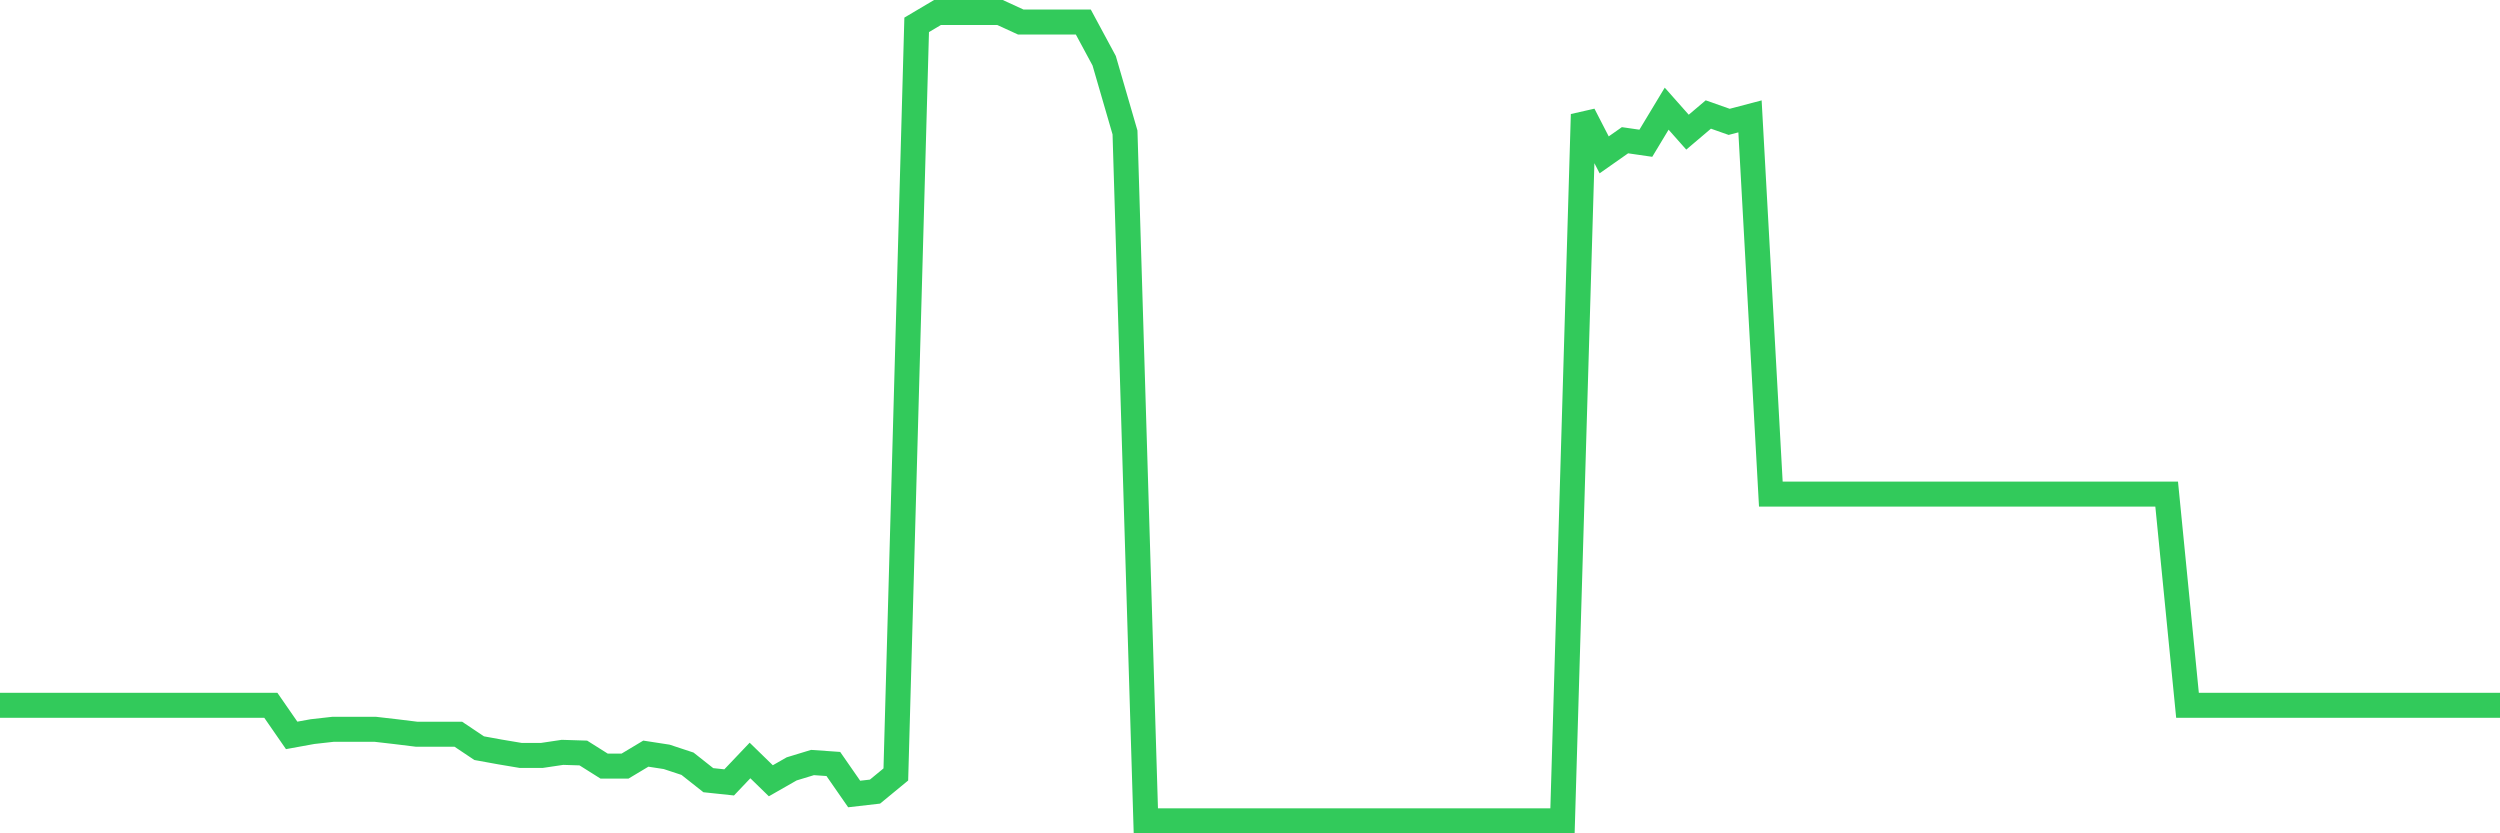 <svg
  xmlns="http://www.w3.org/2000/svg"
  xmlns:xlink="http://www.w3.org/1999/xlink"
  width="120"
  height="40"
  viewBox="0 0 120 40"
  preserveAspectRatio="none"
>
  <polyline
    points="0,33.854 1,33.854 2,33.854 3,33.854 4,33.854 5,33.854 6,33.854 7,33.854 8,33.854 9,33.854 10,33.854 11,33.854 12,33.854 13,33.854 14,35.299 15,35.117 16,35.005 17,35.005 18,35.005 19,35.12 20,35.243 21,35.243 22,35.243 23,35.912 24,36.094 25,36.262 26,36.262 27,36.113 28,36.144 29,36.774 30,36.774 31,36.175 32,36.329 33,36.659 34,37.449 35,37.555 36,36.503 37,37.477 38,36.906 39,36.601 40,36.671 41,38.112 42,37.997 43,37.174 44,1.193 45,0.6 46,0.6 47,0.6 48,0.6 49,1.059 50,1.059 51,1.059 52,1.059 53,2.915 54,6.358 55,39.4 56,39.4 57,39.4 58,39.4 59,39.4 60,39.4 61,39.4 62,39.4 63,39.4 64,39.4 65,39.4 66,39.4 67,39.4 68,39.4 69,39.4 70,39.4 71,39.4 72,39.4 73,39.4 74,39.4 75,39.4 76,5.491 77,7.433 78,6.731 79,6.876 80,5.216 81,6.344 82,5.496 83,5.849 84,5.586 85,23.718 86,23.718 87,23.718 88,23.718 89,23.718 90,23.718 91,23.718 92,23.718 93,23.718 94,23.718 95,23.718 96,23.718 97,23.718 98,23.718 99,23.718 100,23.718 101,23.718 102,23.718 103,23.718 104,23.718 105,33.854 106,33.854 107,33.854 108,33.854 109,33.854 110,33.854 111,33.854 112,33.854 113,33.854 114,33.854 115,33.854 116,33.854 117,33.854 118,33.854 119,33.854 120,33.854"
    fill="none"
    stroke="#32ca5b"
    stroke-width="1.2"
  >
  </polyline>
</svg>